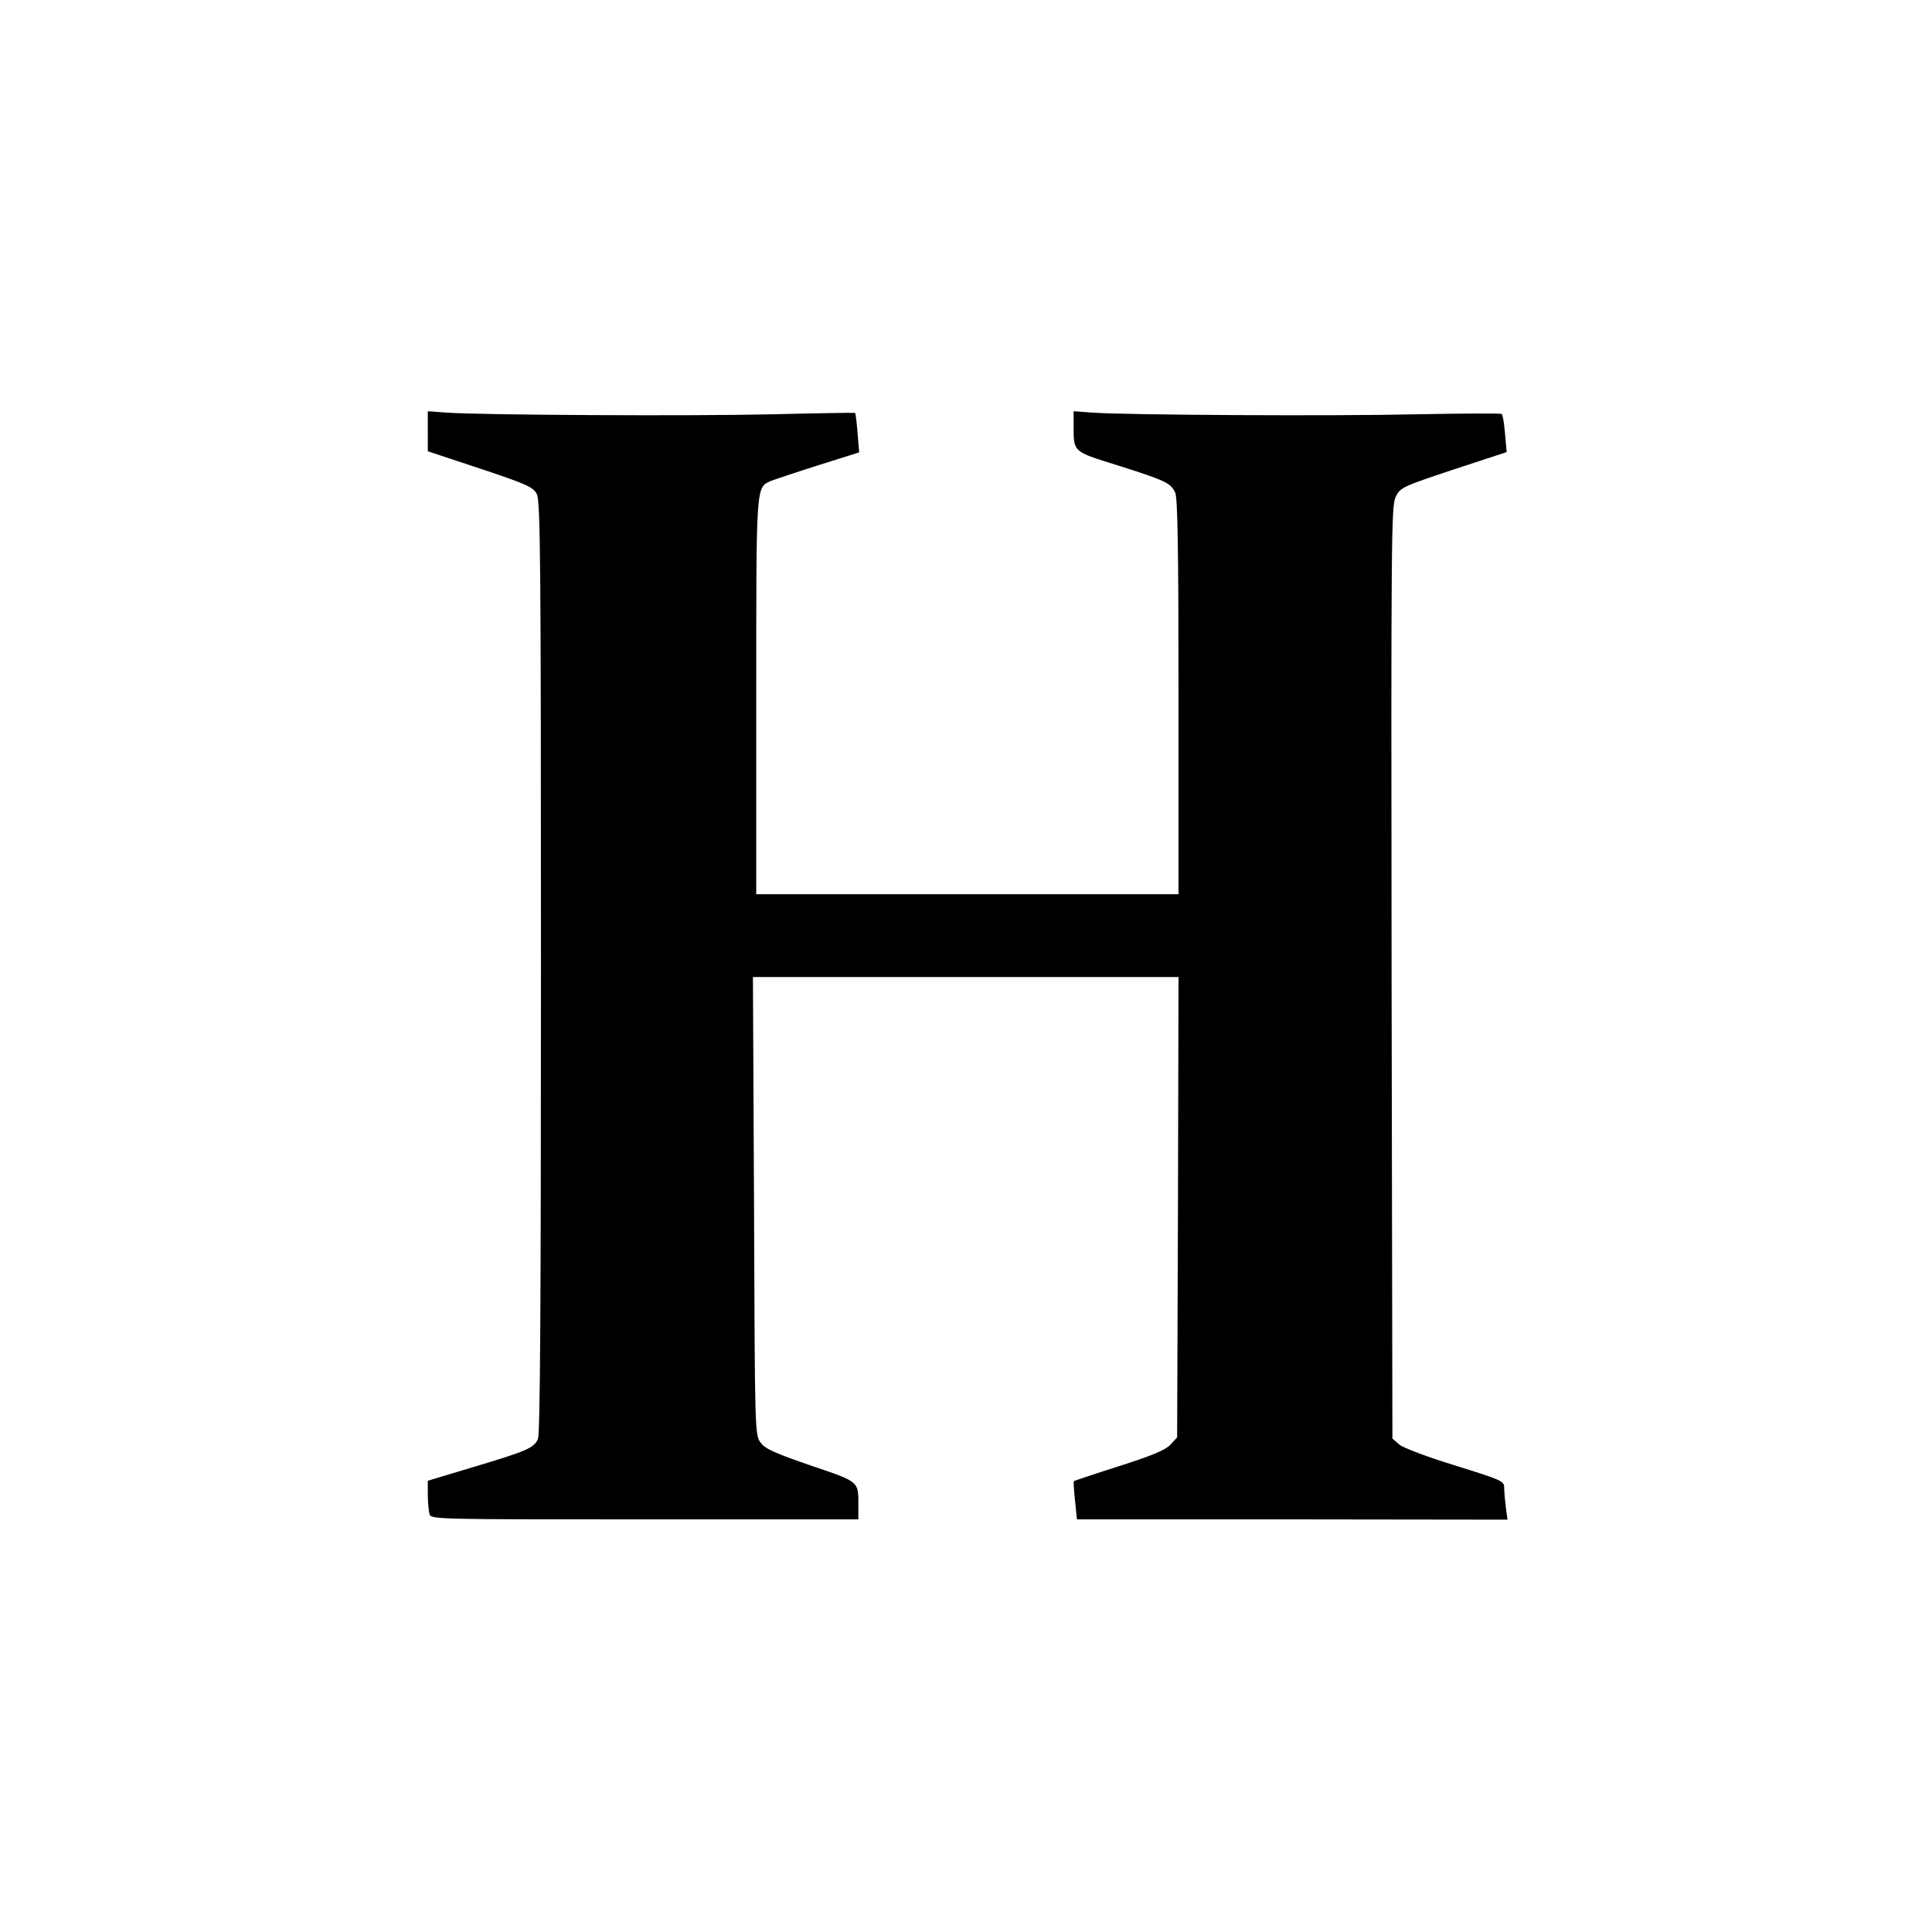 <?xml version="1.0" standalone="no"?>
<!DOCTYPE svg PUBLIC "-//W3C//DTD SVG 20010904//EN"
 "http://www.w3.org/TR/2001/REC-SVG-20010904/DTD/svg10.dtd">
<svg version="1.0" xmlns="http://www.w3.org/2000/svg"
 width="700pt" height="700pt" viewBox="0 0 700 700"
 preserveAspectRatio="xMidYMid meet">
<g transform="translate(0,700) scale(0.1,-0.1)"
fill="#000000" stroke="none">
<path d="M1550 5437 l0 -72 190 -63 c171 -57 192 -67 205 -92 13 -25 15 -243
15 -1714 0 -1239 -3 -1692 -11 -1710 -15 -33 -42 -44 -236 -102 l-163 -49 0
-50 c0 -27 3 -59 6 -70 5 -20 13 -20 780 -20 l774 0 0 50 c0 89 5 85 -172 145
-130 45 -165 60 -182 83 -21 28 -21 33 -24 858 l-4 829 771 0 771 0 -2 -834
-3 -834 -25 -27 c-18 -19 -66 -39 -185 -77 -88 -28 -162 -53 -164 -54 -2 -2 0
-33 4 -71 l7 -68 780 0 780 -1 -6 44 c-3 25 -6 57 -6 71 0 25 -7 28 -177 81
-104 32 -188 64 -203 76 l-25 22 -3 1689 c-2 1592 -1 1690 15 1723 17 34 24
37 210 99 l192 63 -6 67 c-3 36 -8 68 -12 71 -3 3 -141 2 -306 -1 -297 -7
-1048 -3 -1177 6 l-68 5 0 -52 c0 -97 -4 -93 159 -144 174 -55 193 -64 209
-99 9 -19 12 -208 12 -740 l0 -715 -765 0 -765 0 0 715 c0 772 -1 758 52 782
13 5 90 31 172 57 l149 47 -6 71 c-3 39 -7 71 -9 72 -2 1 -136 -1 -298 -5
-292 -7 -1052 -3 -1182 6 l-68 5 0 -73z"/>
</g>
</svg>
